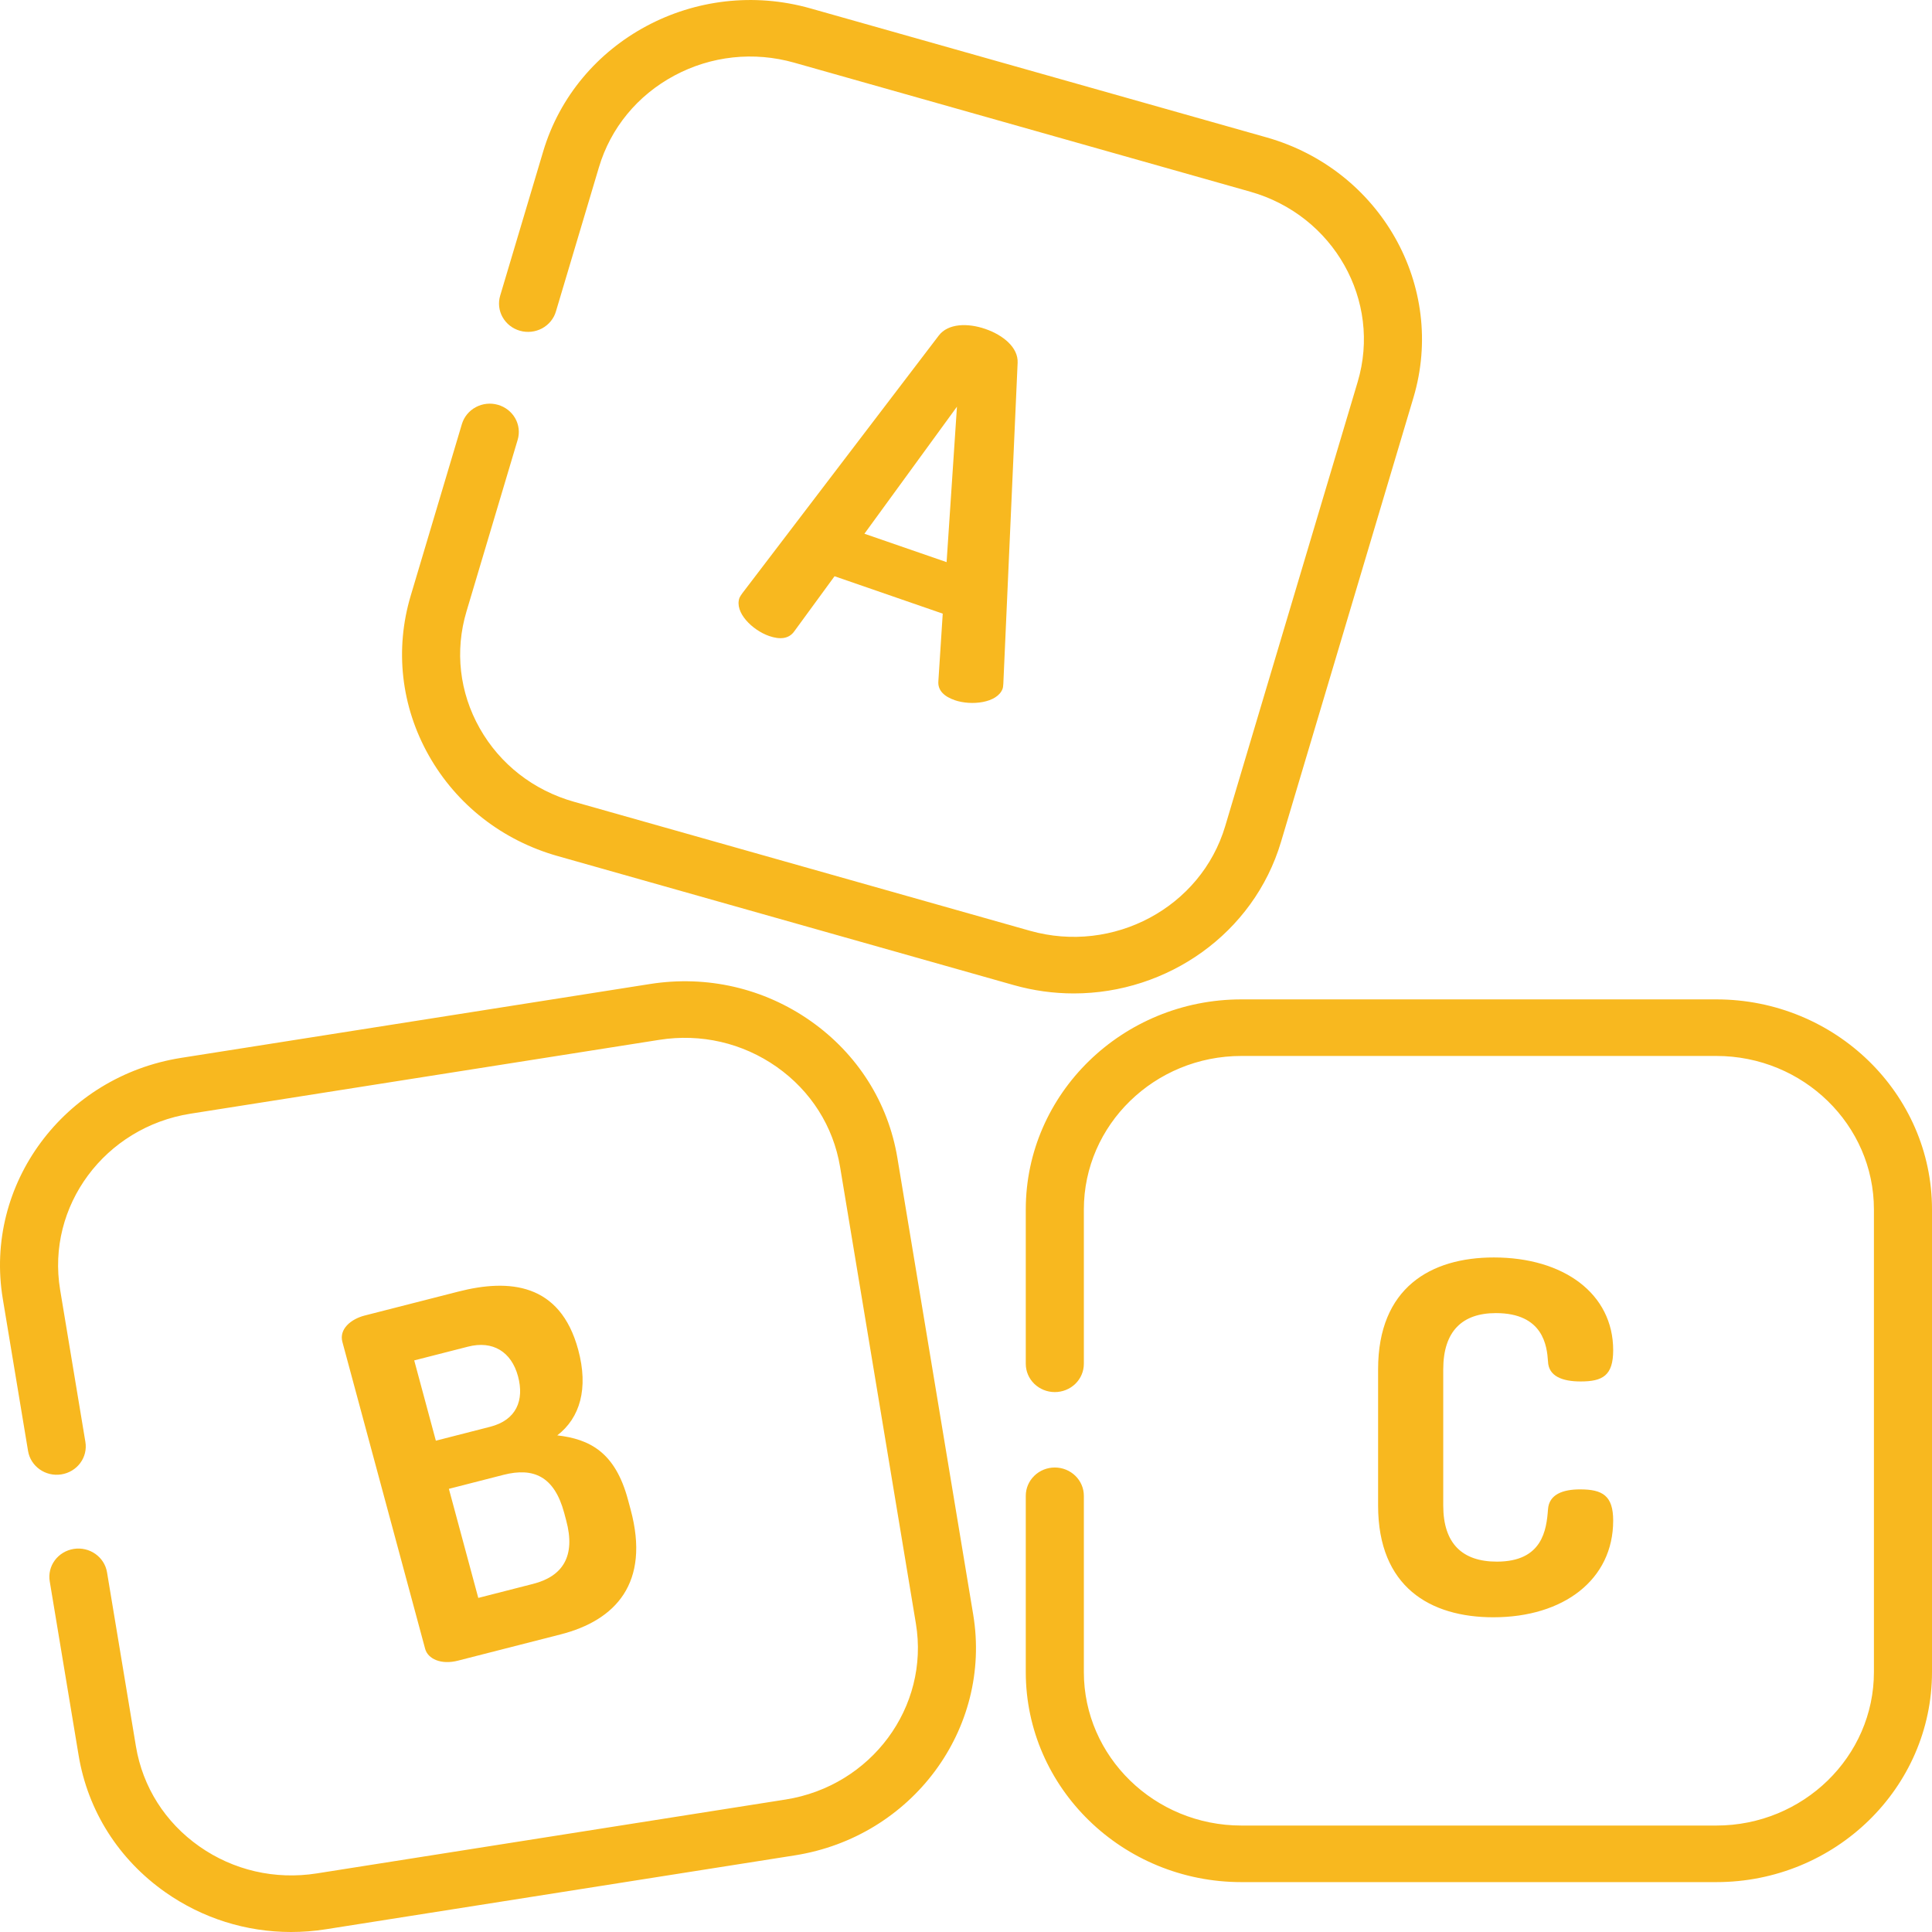 <svg width="50" height="50" viewBox="0 0 50 50" fill="none" xmlns="http://www.w3.org/2000/svg">
<path d="M25.5 8.513C25.047 8.356 24.534 8.367 24.294 8.686L19.206 15.36C19.176 15.403 19.147 15.447 19.138 15.471C18.999 15.852 19.478 16.312 19.906 16.46C20.175 16.553 20.413 16.542 20.557 16.337L21.598 14.913L24.398 15.881L24.285 17.626C24.264 17.873 24.442 18.028 24.71 18.121C25.138 18.269 25.812 18.194 25.947 17.825C25.96 17.789 25.961 17.749 25.966 17.697L26.336 9.391C26.356 8.996 25.964 8.673 25.5 8.513ZM24.498 14.548L22.371 13.813L24.766 10.525L24.498 14.548ZM16.32 39.065L16.251 38.809C15.922 37.586 15.266 37.245 14.422 37.147C15.011 36.696 15.235 35.933 14.964 34.931C14.496 33.196 13.168 33.092 11.863 33.426L9.441 34.045C9.077 34.138 8.772 34.399 8.861 34.729L11.003 42.672C11.072 42.929 11.411 43.091 11.85 42.978L14.51 42.298C15.928 41.935 16.835 40.972 16.32 39.065ZM11.28 37.285L10.72 35.207L12.113 34.851C12.753 34.687 13.234 34.982 13.406 35.617C13.574 36.241 13.363 36.752 12.685 36.925L11.28 37.285ZM13.796 40.991L12.378 41.354L11.617 38.531L13.034 38.168C13.8 37.973 14.344 38.199 14.601 39.153L14.653 39.348C14.904 40.277 14.561 40.796 13.796 40.991ZM40.893 38.545C40.452 38.545 40.088 38.671 40.062 39.063C40.023 39.593 39.92 40.415 38.739 40.415C37.844 40.415 37.351 39.947 37.351 38.962V35.437C37.352 34.451 37.844 33.983 38.714 33.983C39.946 33.983 40.036 34.843 40.062 35.234C40.075 35.613 40.426 35.752 40.906 35.752C41.476 35.752 41.749 35.601 41.749 34.944C41.749 33.478 40.465 32.543 38.661 32.543C37.027 32.543 35.665 33.326 35.665 35.437V38.962C35.665 41.072 37.014 41.855 38.649 41.855C40.465 41.855 41.749 40.882 41.749 39.353C41.749 38.709 41.476 38.545 40.893 38.545Z" fill="#F8B81F"/>
<path d="M32.776 3.555L20.974 0.217C18.018 -0.62 14.915 1.042 14.057 3.921L12.944 7.653C12.889 7.839 12.911 8.04 13.008 8.21C13.104 8.38 13.265 8.506 13.456 8.56C13.551 8.587 13.65 8.595 13.748 8.585C13.847 8.574 13.941 8.545 14.028 8.499C14.114 8.452 14.191 8.39 14.252 8.315C14.314 8.24 14.36 8.154 14.387 8.061L15.5 4.33C15.804 3.311 16.497 2.468 17.452 1.956C18.406 1.445 19.508 1.326 20.555 1.622L32.357 4.961C34.516 5.572 35.763 7.781 35.136 9.885L31.708 21.381C31.081 23.484 28.814 24.699 26.654 24.088L14.852 20.749C13.806 20.453 12.94 19.778 12.415 18.848C11.89 17.918 11.768 16.845 12.072 15.826L13.397 11.383C13.453 11.196 13.43 10.996 13.334 10.826C13.238 10.656 13.076 10.53 12.885 10.476C12.694 10.421 12.488 10.444 12.314 10.537C12.139 10.631 12.01 10.788 11.954 10.974L10.629 15.417C10.213 16.812 10.38 18.281 11.098 19.553C11.817 20.826 13.001 21.75 14.433 22.155L26.235 25.494C26.74 25.637 27.263 25.71 27.789 25.71C30.209 25.71 32.444 24.163 33.152 21.789L36.579 10.293C37.438 7.414 35.731 4.391 32.776 3.555ZM25.186 41.782L23.224 29.965C22.986 28.531 22.189 27.274 20.98 26.424C19.771 25.574 18.294 25.234 16.823 25.466L4.691 27.377C1.653 27.856 -0.419 30.653 0.072 33.612L0.726 37.551C0.792 37.95 1.179 38.223 1.588 38.157C1.785 38.126 1.961 38.02 2.077 37.863C2.194 37.706 2.242 37.509 2.21 37.318L1.556 33.379C1.197 31.216 2.711 29.172 4.931 28.822L17.063 26.911C18.138 26.741 19.217 26.99 20.101 27.611C20.984 28.232 21.567 29.151 21.741 30.198L23.703 42.016C24.062 44.178 22.548 46.223 20.328 46.572L8.196 48.484C7.12 48.653 6.041 48.405 5.158 47.784C4.274 47.163 3.692 46.244 3.518 45.196L2.77 40.692C2.704 40.293 2.318 40.021 1.908 40.086C1.712 40.117 1.536 40.223 1.419 40.38C1.302 40.538 1.255 40.734 1.287 40.925L2.035 45.43C2.273 46.864 3.07 48.121 4.279 48.971C5.24 49.646 6.37 50 7.533 50C7.832 50 8.134 49.977 8.436 49.929L20.568 48.017C23.606 47.539 25.678 44.742 25.186 41.782ZM44.418 25.864H32.129C29.051 25.864 26.547 28.303 26.547 31.301V35.295C26.547 35.489 26.626 35.676 26.767 35.813C26.908 35.95 27.099 36.027 27.298 36.027C27.498 36.027 27.689 35.95 27.83 35.813C27.971 35.676 28.05 35.489 28.05 35.295V31.301C28.05 29.11 29.88 27.328 32.129 27.328H44.418C46.667 27.328 48.497 29.11 48.497 31.301V43.272C48.497 45.462 46.667 47.245 44.418 47.245H32.129C29.88 47.245 28.05 45.462 28.05 43.272V38.711C28.05 38.517 27.971 38.331 27.83 38.194C27.689 38.056 27.498 37.979 27.298 37.979C27.099 37.979 26.908 38.056 26.767 38.194C26.626 38.331 26.547 38.517 26.547 38.711V43.272C26.547 46.27 29.051 48.709 32.129 48.709H44.418C47.496 48.709 50 46.27 50 43.272V31.301C50 28.303 47.496 25.864 44.418 25.864Z" fill="#F8B81F"/>
</svg>
